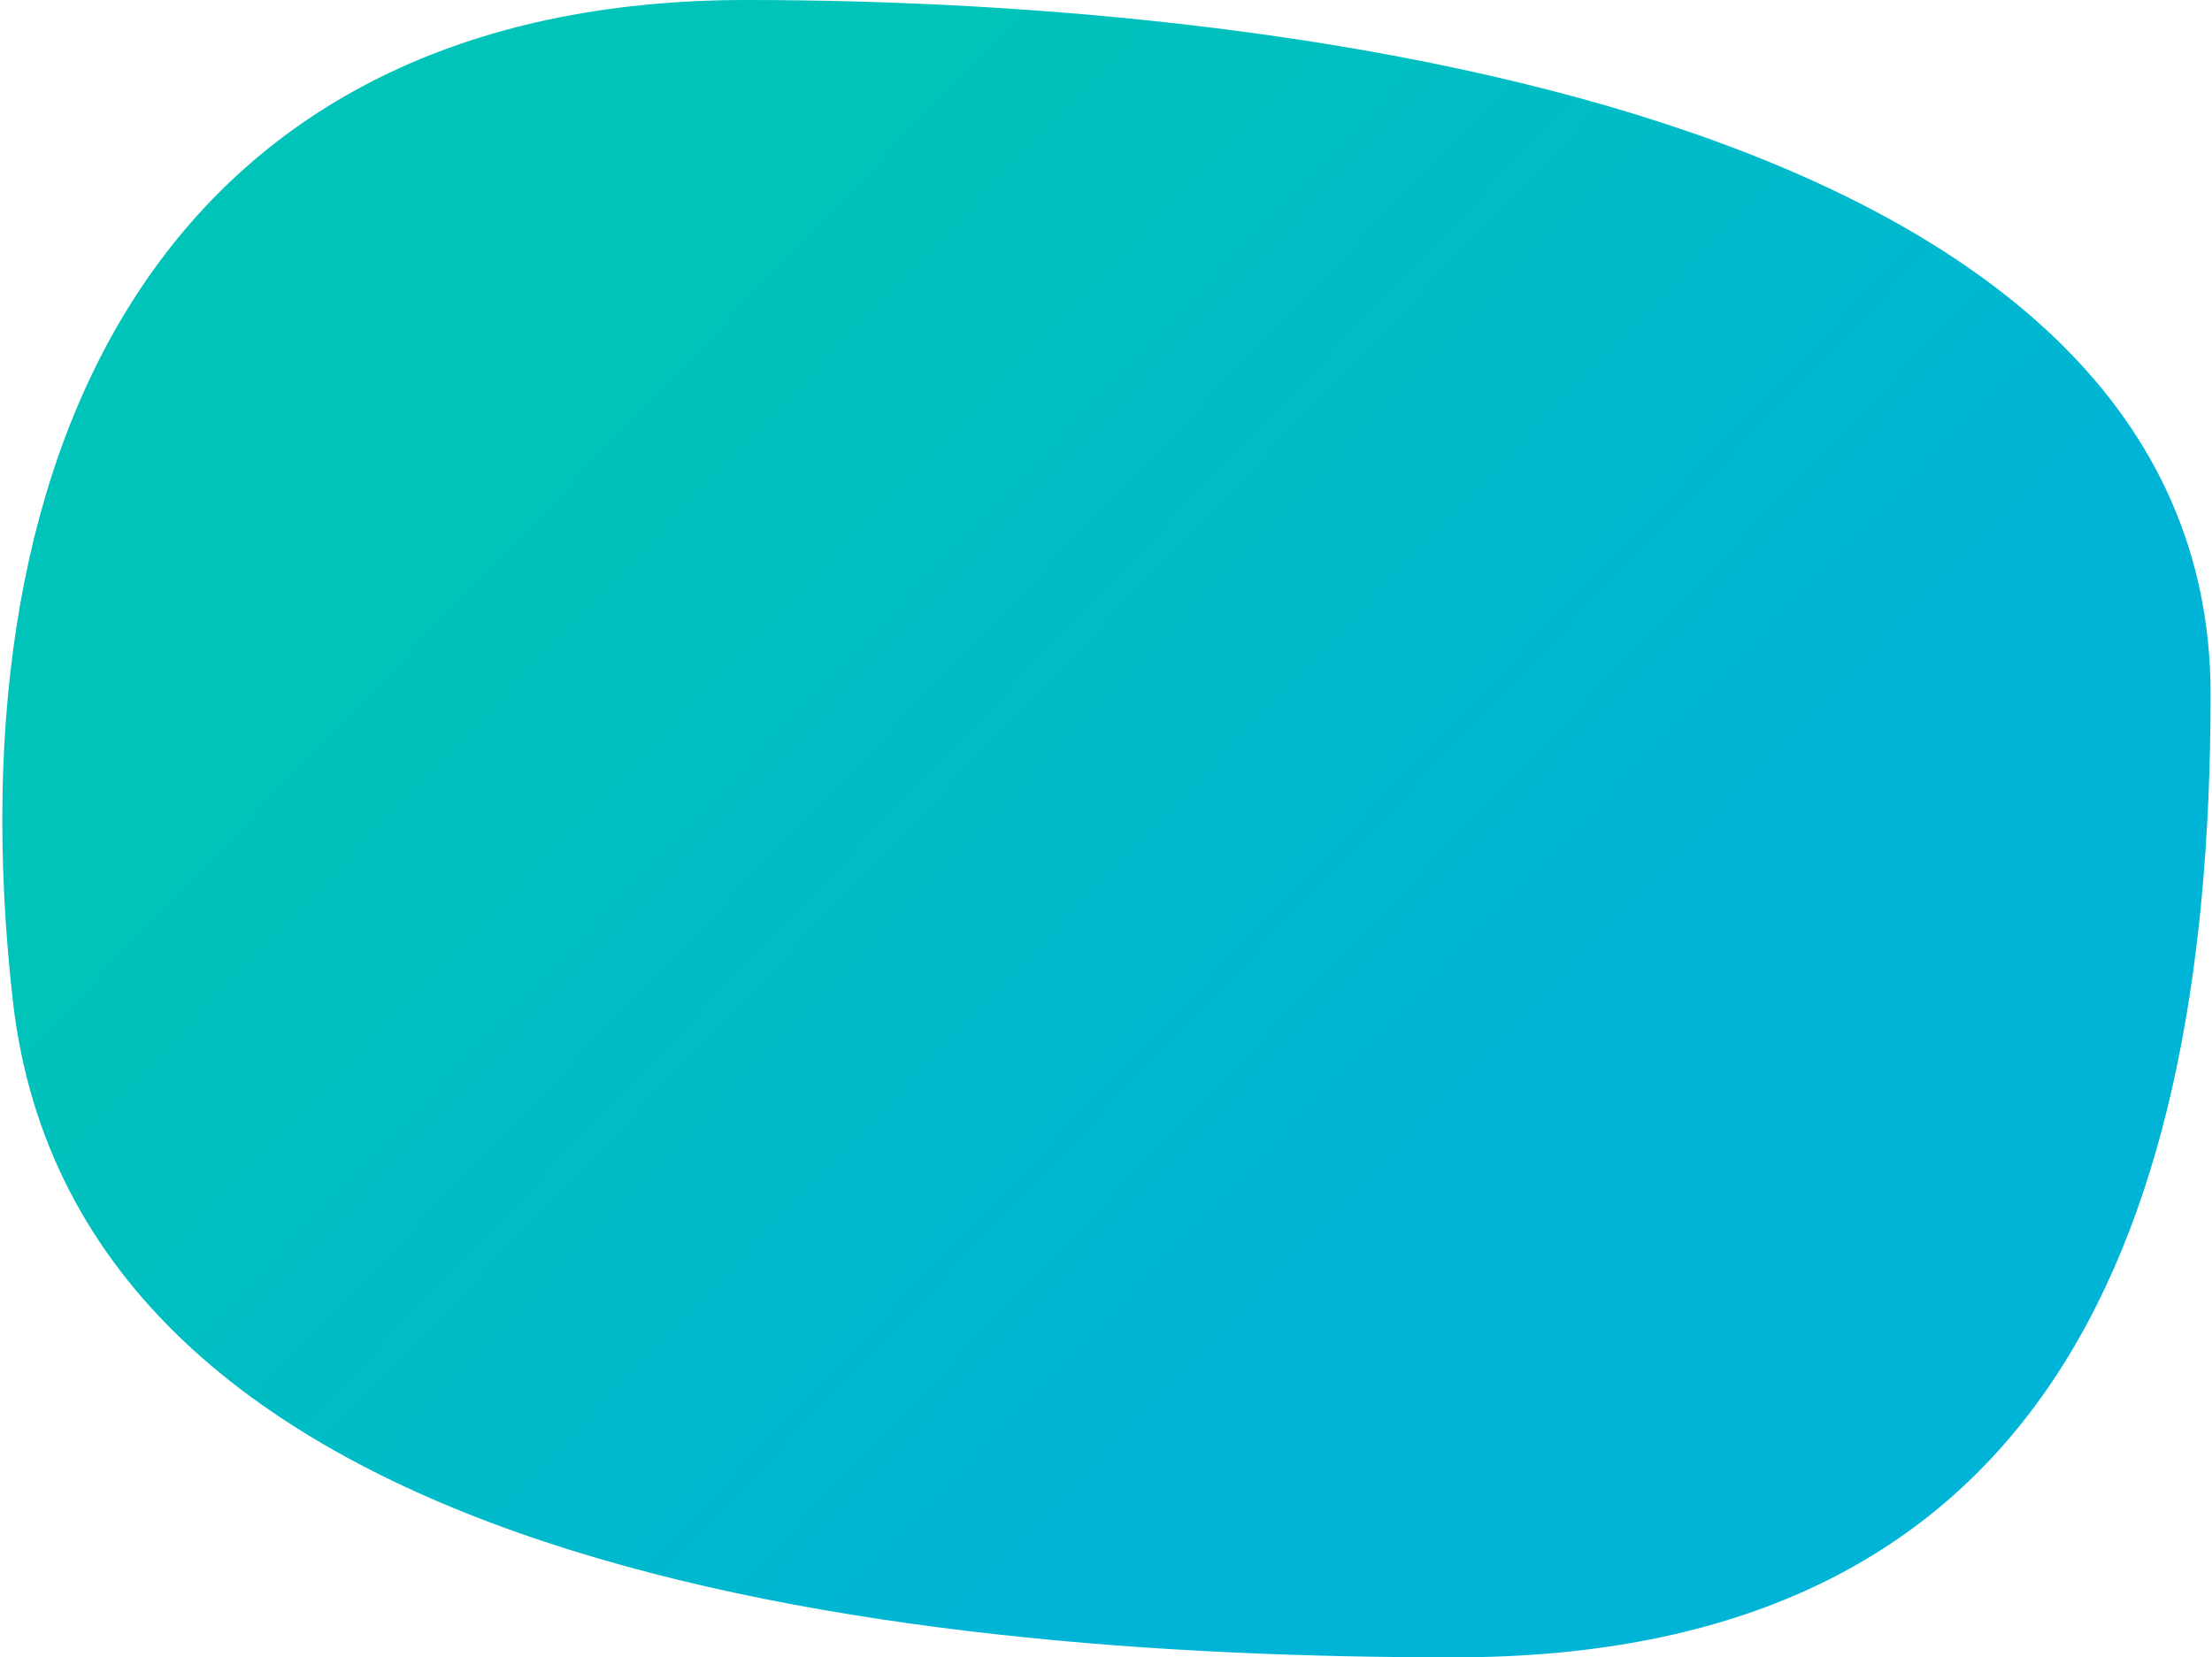 <?xml version="1.0" encoding="UTF-8"?>
<svg width="782px" height="586px" viewBox="0 0 782 586" version="1.1" xmlns="http://www.w3.org/2000/svg" xmlns:xlink="http://www.w3.org/1999/xlink">
    <!-- Generator: Sketch 48.1 (47250) - http://www.bohemiancoding.com/sketch -->
    <title>Oval 3 Copy 2</title>
    <desc>Created with Sketch.</desc>
    <defs>
        <linearGradient x1="67.199%" y1="22.065%" x2="31.964%" y2="71.633%" id="linearGradient-1">
            <stop stop-color="#00C3B9" offset="0%"></stop>
            <stop stop-color="#00B4D7" offset="100%"></stop>
        </linearGradient>
        <path d="M438.659,683.341 C640.572,683.341 684.159,367.571 684.159,165.658 C684.159,-36.256 531.159,-116.159 330.659,-93.659 C130.159,-71.159 98.159,213.928 98.159,415.841 C98.159,617.754 236.746,683.341 438.659,683.341 Z" id="path-2"></path>
    </defs>
    <g id="Desktop-HD-Copy-2" stroke="none" stroke-width="1" fill="none" fill-rule="evenodd" transform="translate(-570, -2426)">
        <g id="Over-AHZ" transform="translate(0, 1972)">
            <g id="Content" transform="translate(570, 454)">
                <g id="Group-5-Copy">
                    <mask id="mask-3" fill="white">
                        <use xlink:href="#path-2"></use>
                    </mask>
                    <use id="Oval-3-Copy-2" fill="url(#linearGradient-1)" transform="translate(391.159, 293) rotate(-90) translate(-391.159, -293) " xlink:href="#path-2"></use>
                </g>
            </g>
        </g>
    </g>
</svg>